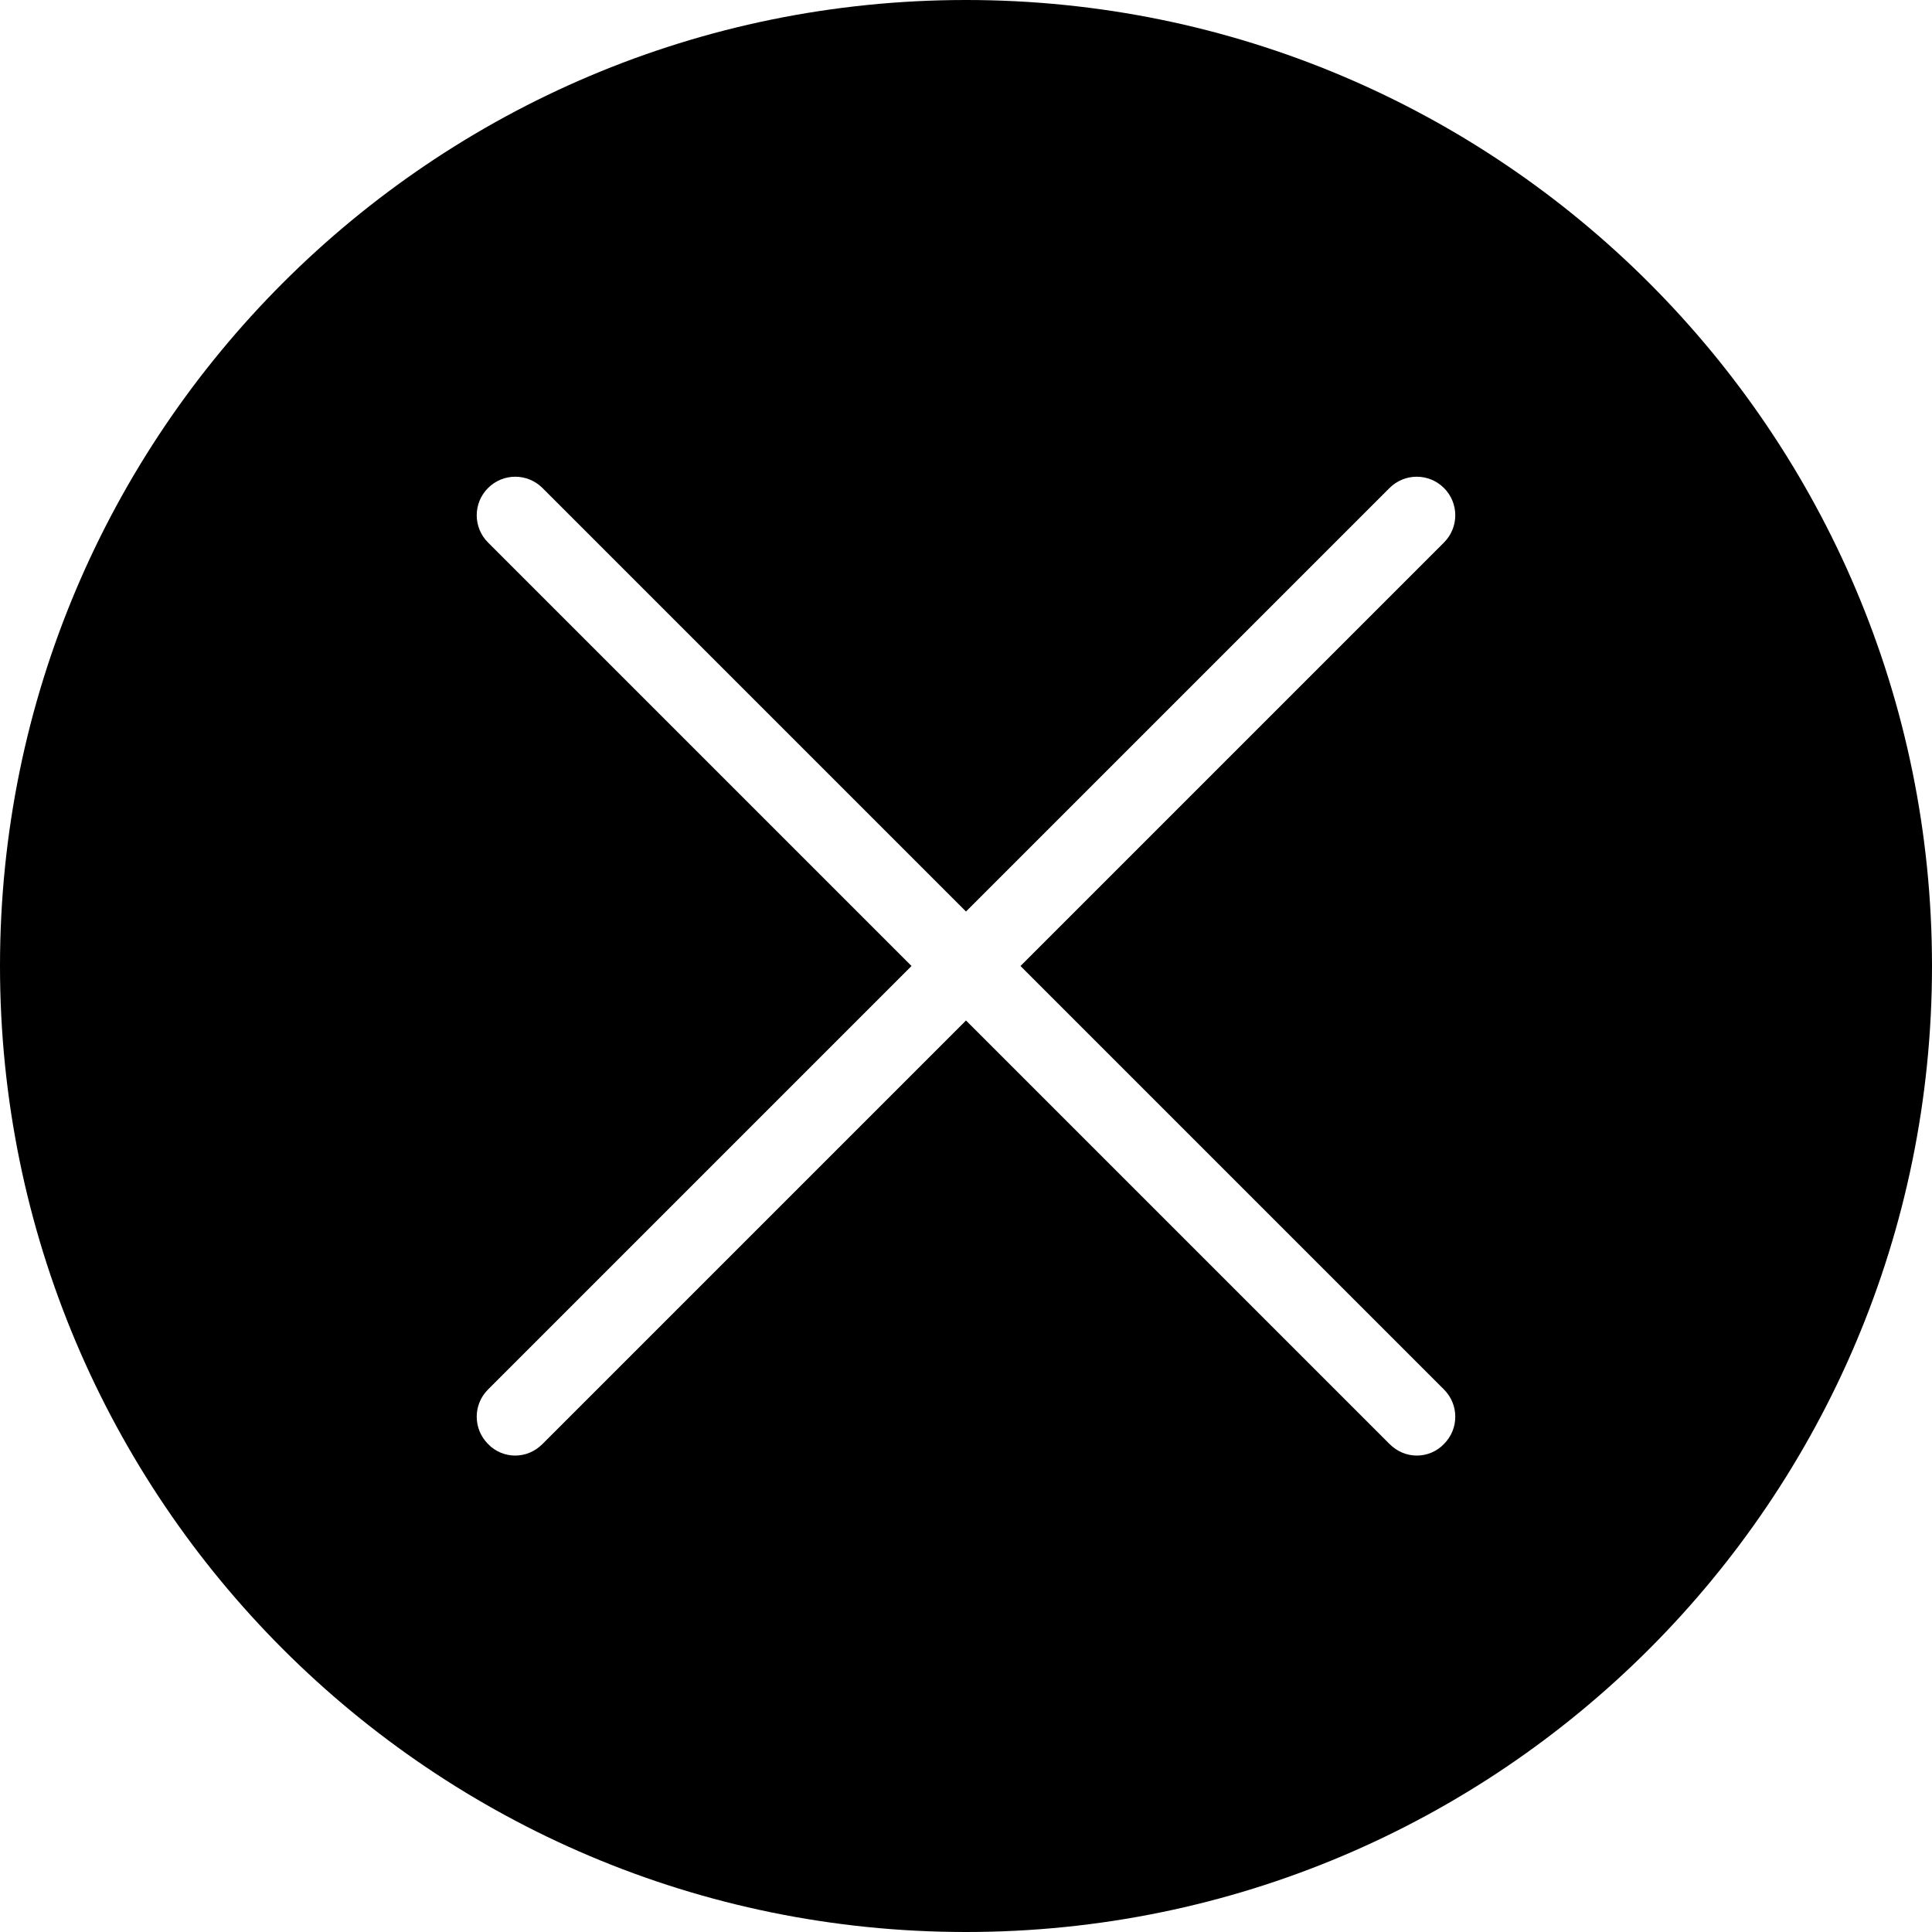 <?xml version="1.0" encoding="utf-8"?>
<!-- Generator: Adobe Illustrator 16.0.0, SVG Export Plug-In . SVG Version: 6.00 Build 0)  -->
<!DOCTYPE svg PUBLIC "-//W3C//DTD SVG 1.1//EN" "http://www.w3.org/Graphics/SVG/1.1/DTD/svg11.dtd">
<svg version="1.1" id="Layer_1" xmlns="http://www.w3.org/2000/svg" xmlns:xlink="http://www.w3.org/1999/xlink" x="0px" y="0px"
	 viewBox="0 0 50 50" enable-background="new 0 0 50 50" xml:space="preserve">
<path d="M25,0C11.19,0,0,11.19,0,25c0,13.81,11.19,25,25,25c13.81,0,25-11.19,25-25C50,11.19,38.81,0,25,0z M37.37,35.96
	c0.39,0.39,0.39,1.021,0,1.41c-0.19,0.2-0.45,0.3-0.7,0.3c-0.26,0-0.51-0.1-0.71-0.3L25,26.41L14.04,37.37
	c-0.2,0.2-0.45,0.3-0.71,0.3c-0.25,0-0.51-0.1-0.7-0.3c-0.39-0.39-0.39-1.021,0-1.41L23.59,25L12.63,14.04
	c-0.39-0.39-0.39-1.02,0-1.41c0.39-0.39,1.02-0.39,1.41,0L25,23.59l10.96-10.96c0.39-0.39,1.021-0.39,1.41,0
	c0.39,0.39,0.39,1.02,0,1.41L26.41,25L37.37,35.96z"/>
</svg>
